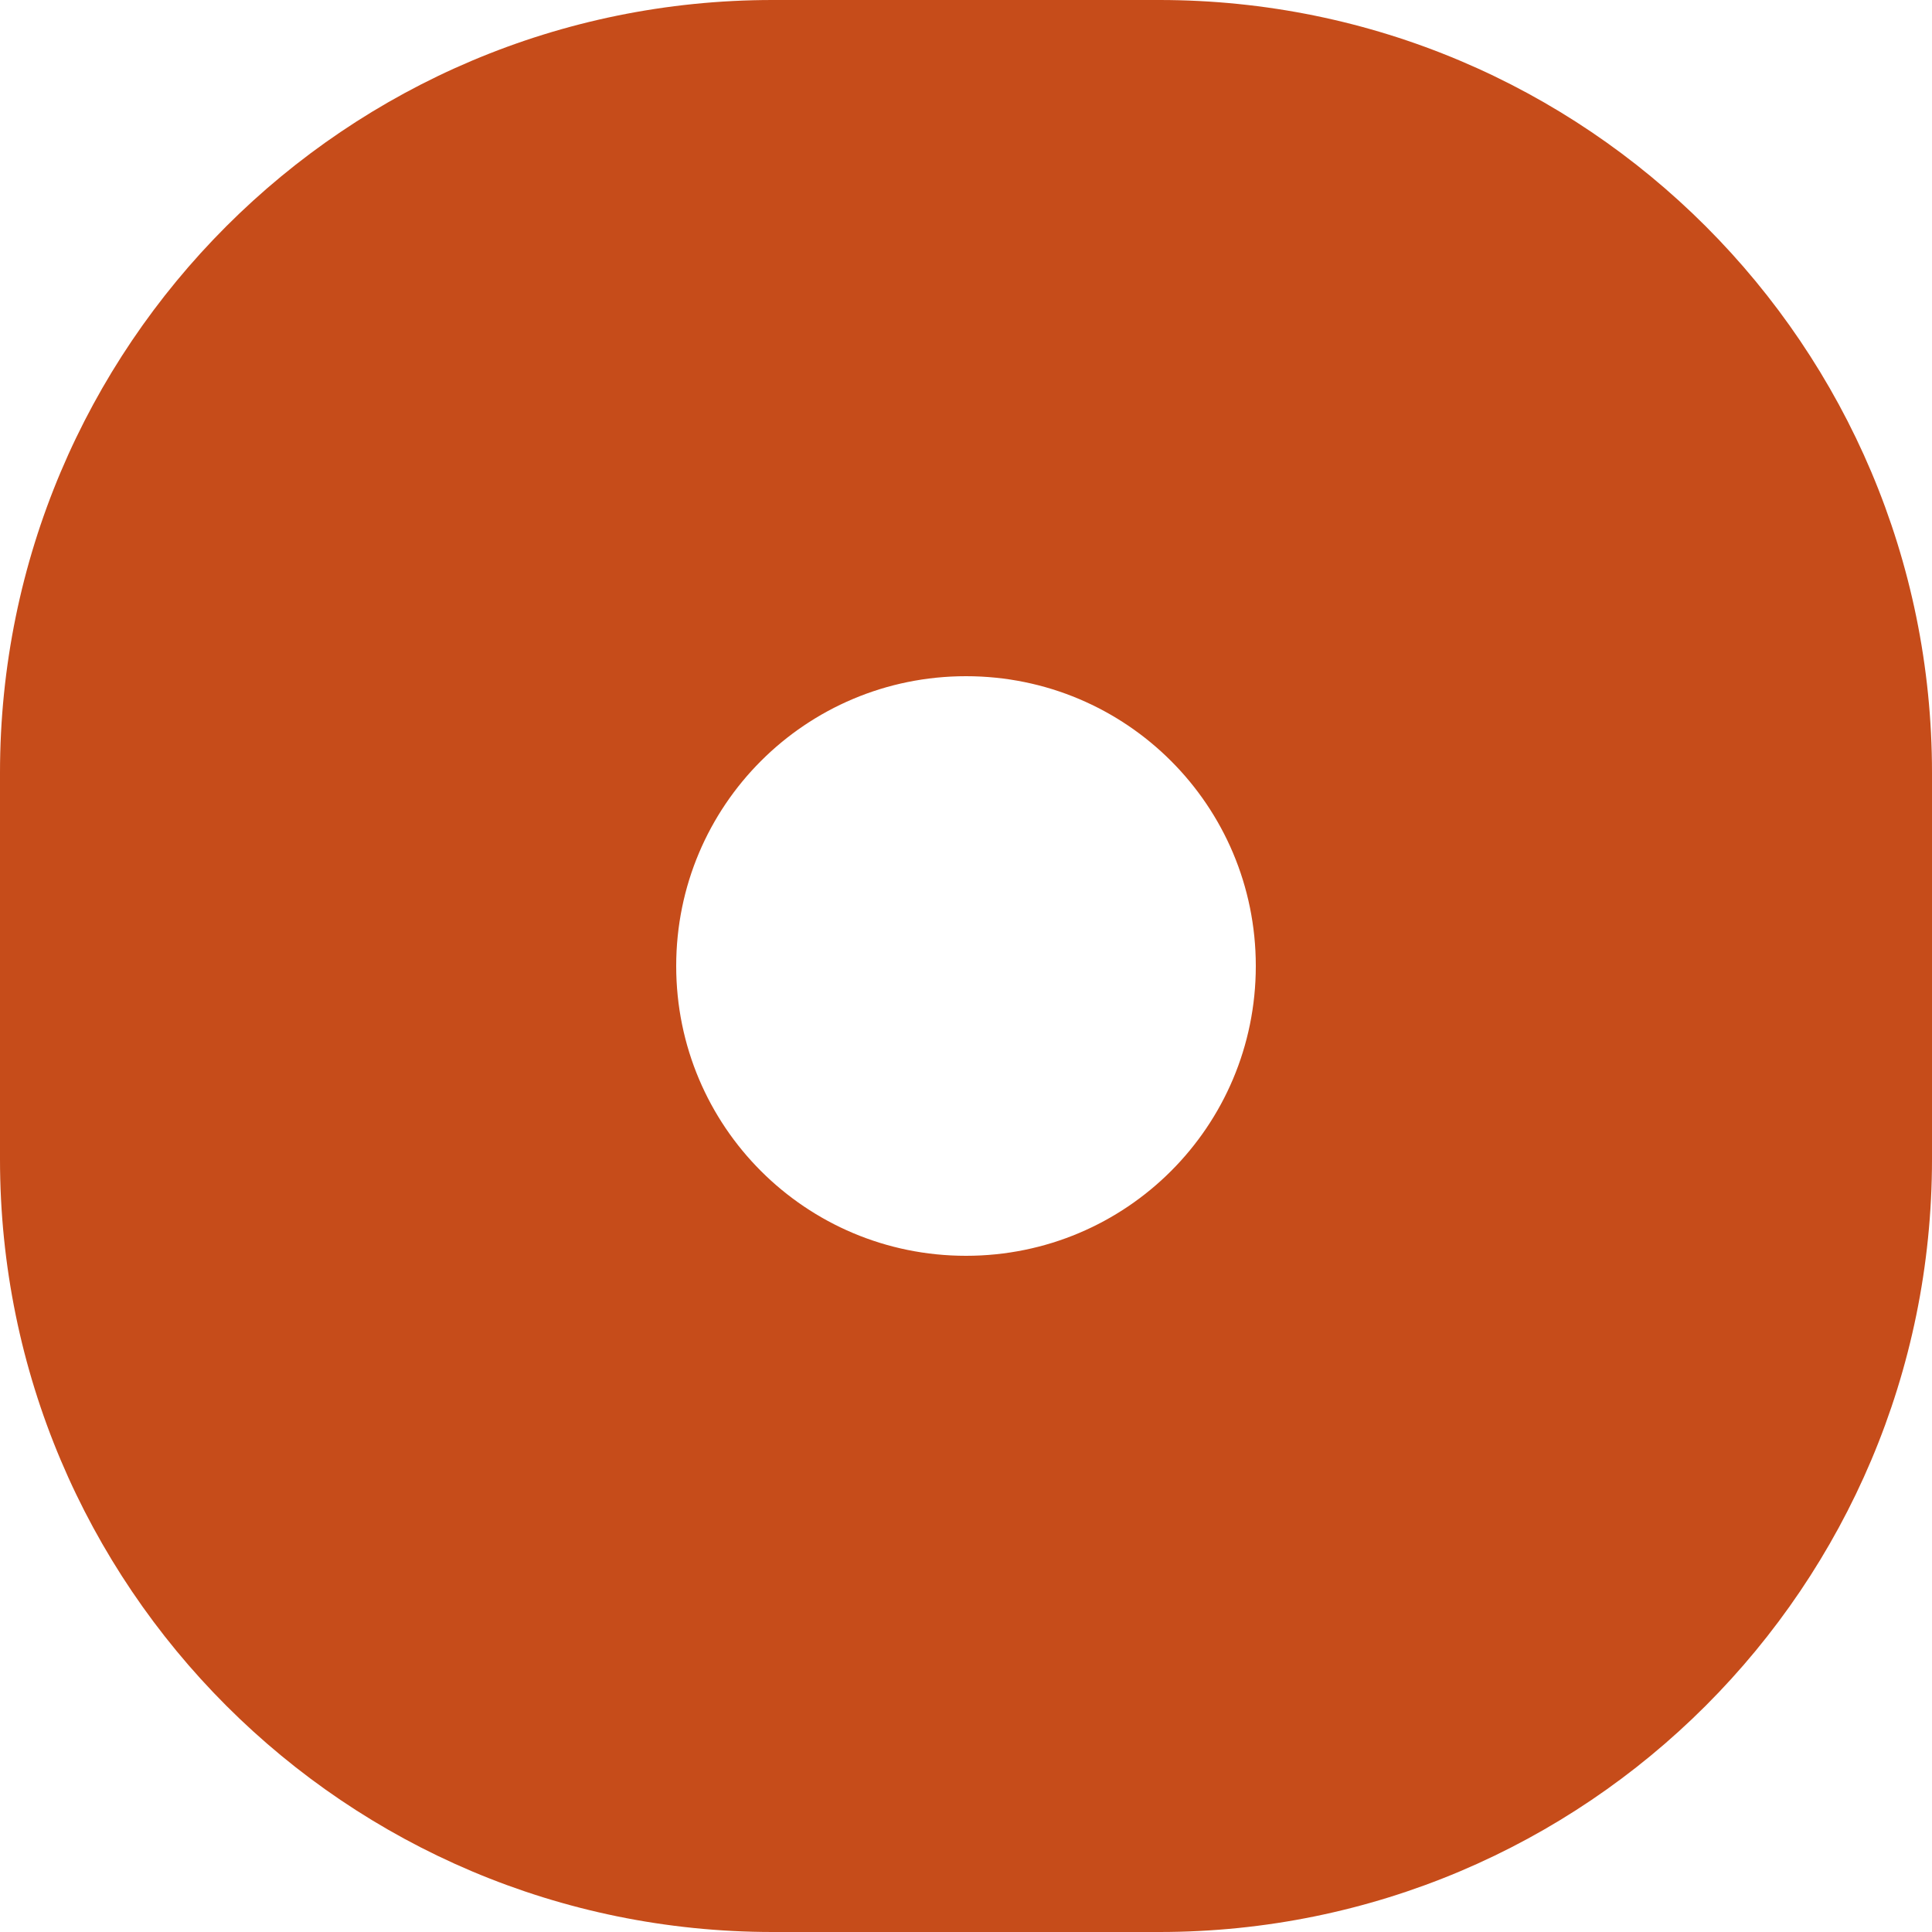 <svg xmlns="http://www.w3.org/2000/svg" id="Camada_2" data-name="Camada 2" viewBox="0 0 20 20"><defs><style>      .cls-1 {        fill: #c64c1a;      }    </style></defs><g id="Camada_1-2" data-name="Camada 1-2"><path class="cls-1" d="M12,0h-4C3.58,0,0,3.58,0,8v4c0,4.42,3.58,8,8,8h4c4.42,0,8-3.58,8-8v-4C20,3.58,16.42,0,12,0ZM10,13c-1.66,0-3-1.34-3-3s1.34-3,3-3,3,1.34,3,3-1.34,3-3,3Z"></path></g></svg>